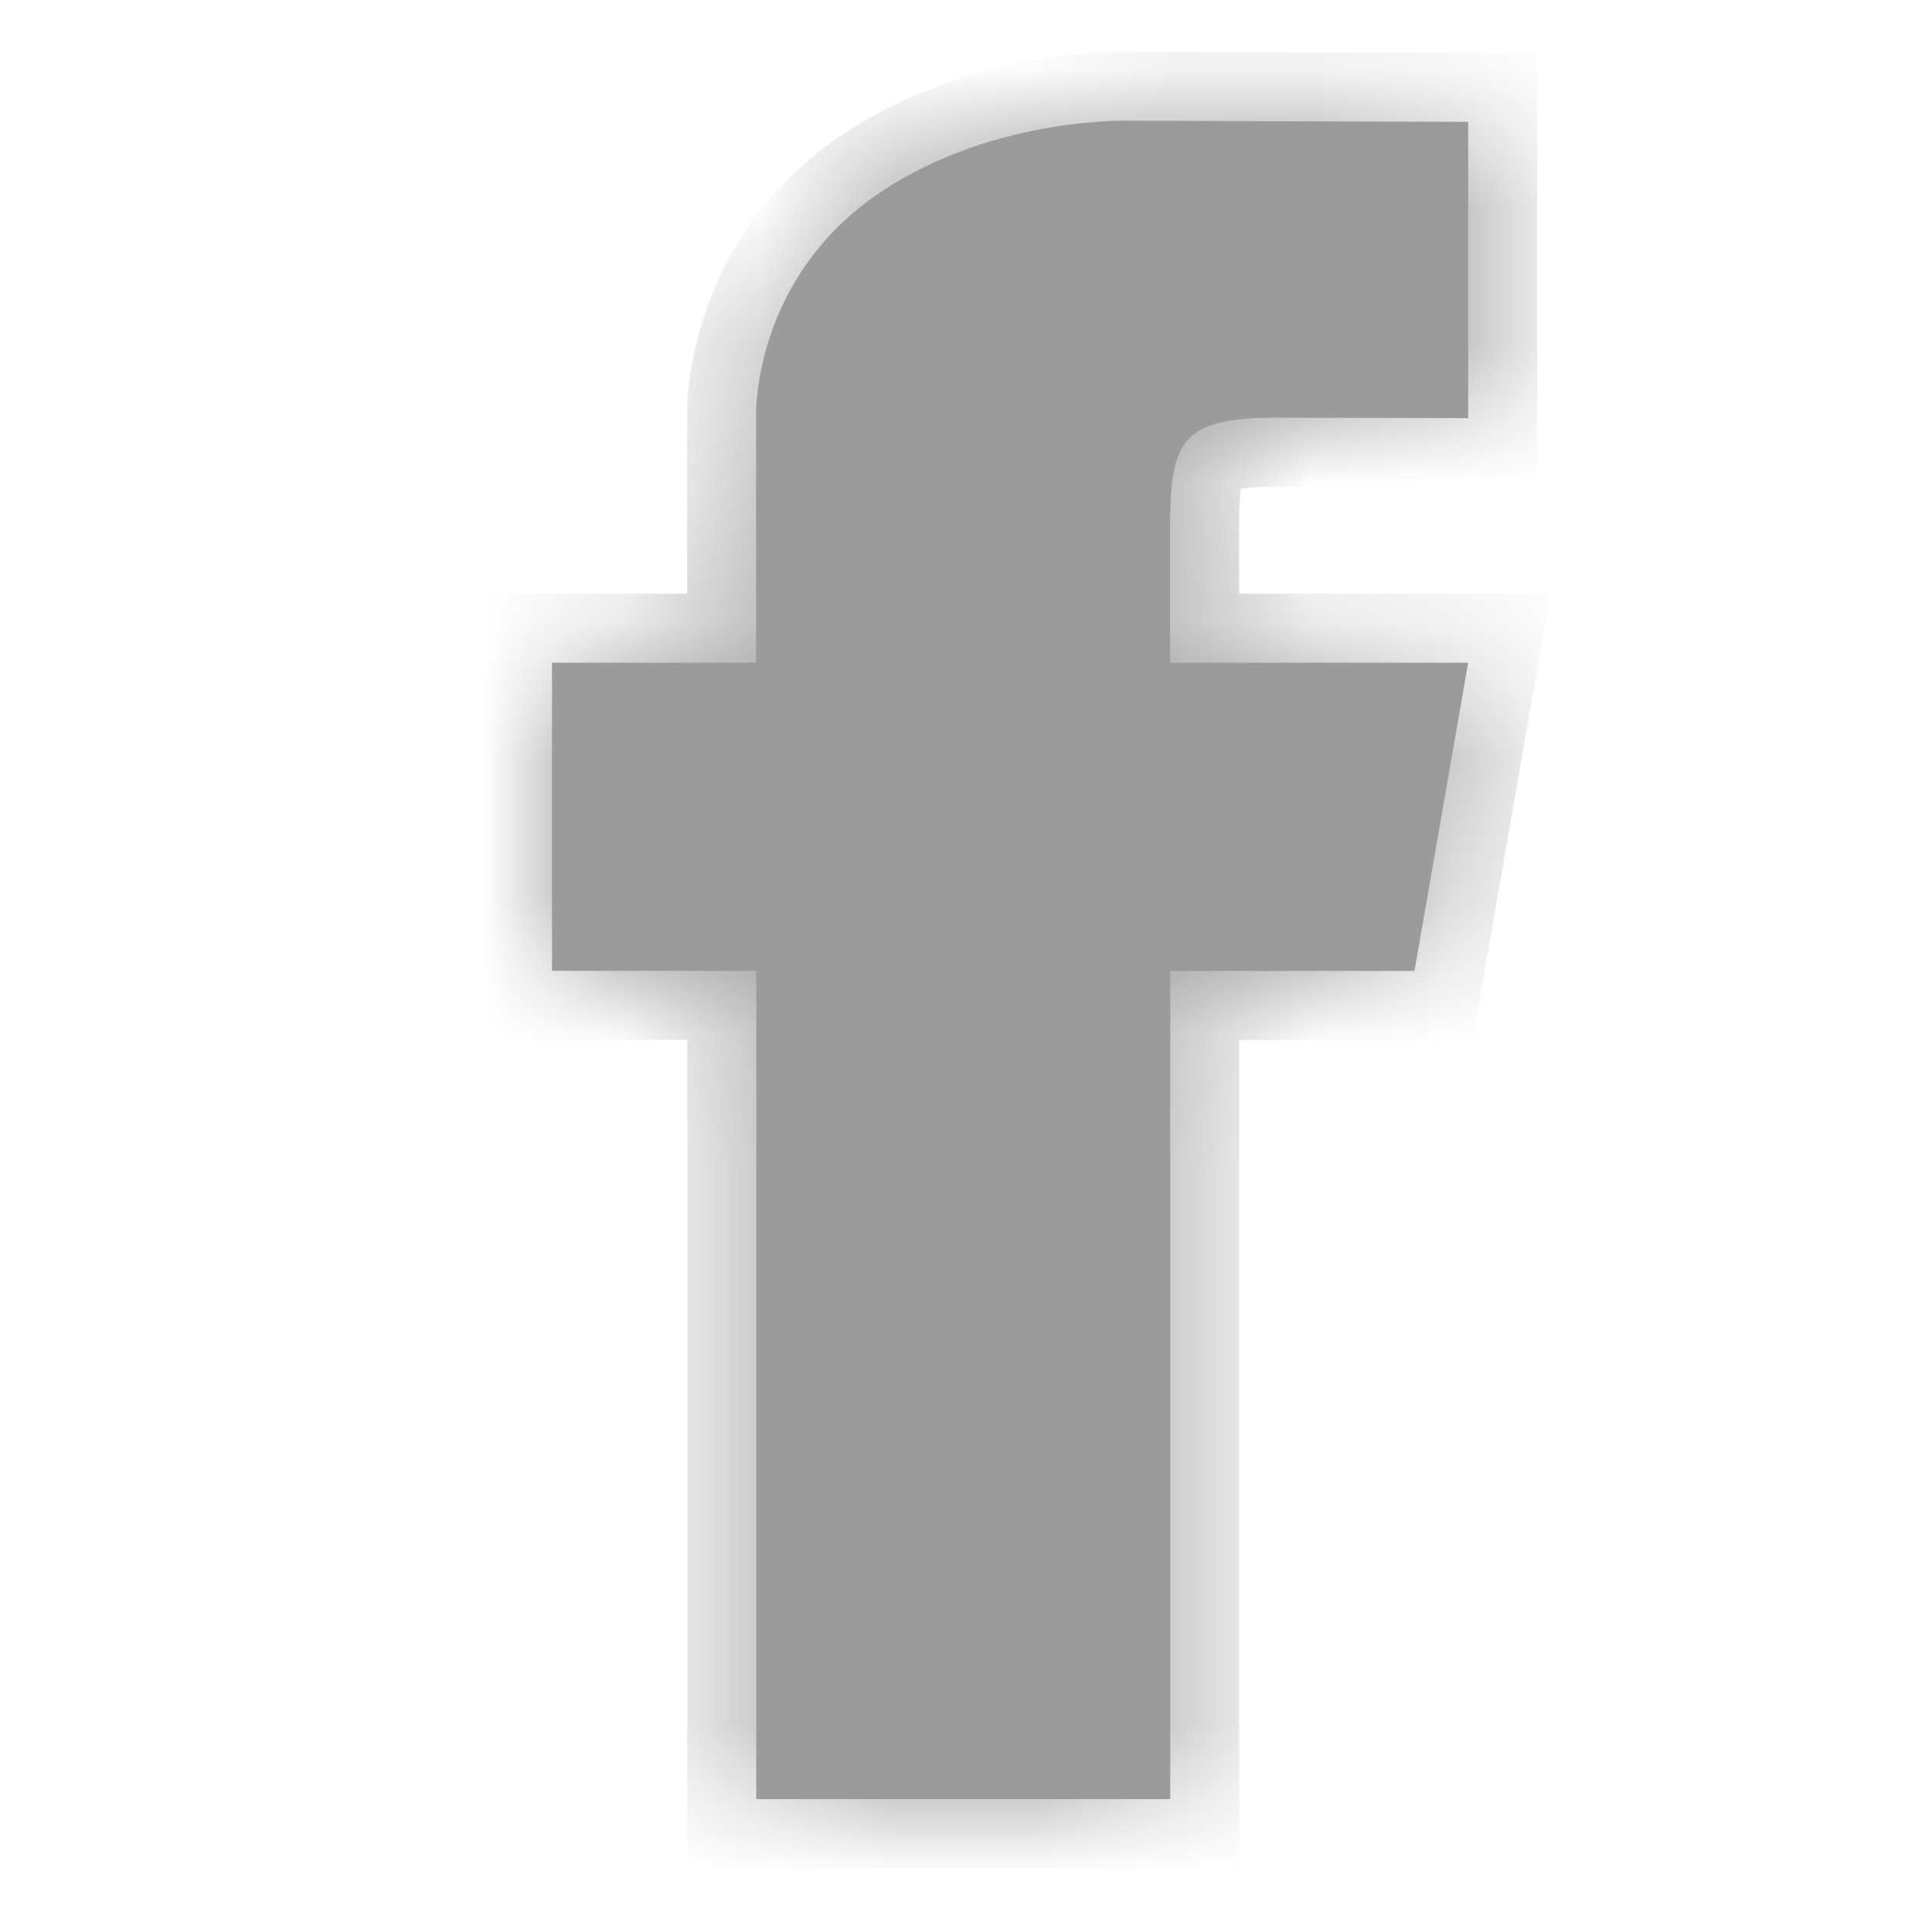 <svg width="14" height="14" viewBox="0 0 14 14" fill="none" xmlns="http://www.w3.org/2000/svg">
<mask id="path-1-inside-1_3067_302" fill="white">
<path fill-rule="evenodd" clip-rule="evenodd" d="M8.214 0.875L10.639 0.883V3.03C10.639 3.03 9.633 3.027 9.225 3.027C8.425 3.027 8.479 3.299 8.479 4.162V4.802H10.639L10.25 7.036H8.48V13.037H5.48V7.035H4V4.802H5.479V3.006C5.479 3.006 5.453 2.01 6.385 1.39C7.223 0.831 8.215 0.875 8.215 0.875"/>
</mask>
<path fill-rule="evenodd" clip-rule="evenodd" d="M8.214 0.875L10.639 0.883V3.03C10.639 3.03 9.633 3.027 9.225 3.027C8.425 3.027 8.479 3.299 8.479 4.162V4.802H10.639L10.25 7.036H8.48V13.037H5.48V7.035H4V4.802H5.479V3.006C5.479 3.006 5.453 2.01 6.385 1.39C7.223 0.831 8.215 0.875 8.215 0.875" fill="#9B9B9B"/>
<path d="M10.639 0.883H11.139V0.385L10.641 0.383L10.639 0.883ZM10.639 3.03L10.637 3.53L11.139 3.532V3.03H10.639ZM8.479 4.802H7.979V5.302H8.479V4.802ZM10.639 4.802L11.132 4.888L11.234 4.302H10.639V4.802ZM10.25 7.036V7.536H10.671L10.743 7.122L10.25 7.036ZM8.48 7.036V6.536H7.98V7.036H8.48ZM8.48 13.037V13.537H8.98V13.037H8.48ZM5.48 13.037H4.98V13.537H5.48V13.037ZM5.48 7.035H5.98V6.535H5.48V7.035ZM4 7.035H3.5V7.535H4V7.035ZM4 4.802V4.302H3.5V4.802H4ZM5.479 4.802V5.302H5.979V4.802H5.479ZM5.479 3.006L5.979 3.006L5.979 2.993L5.479 3.006ZM6.385 1.39L6.662 1.806L6.662 1.806L6.385 1.39ZM8.212 1.375L10.637 1.383L10.641 0.383L8.216 0.375L8.212 1.375ZM10.139 0.883V3.03H11.139V0.883H10.139ZM10.639 3.03C10.641 2.53 10.641 2.53 10.641 2.53C10.641 2.53 10.641 2.53 10.641 2.53C10.641 2.53 10.641 2.53 10.641 2.53C10.64 2.53 10.64 2.53 10.64 2.53C10.639 2.53 10.639 2.53 10.638 2.53C10.636 2.53 10.633 2.53 10.629 2.53C10.622 2.53 10.611 2.53 10.597 2.53C10.568 2.53 10.527 2.53 10.477 2.53C10.376 2.529 10.238 2.529 10.086 2.528C9.784 2.528 9.43 2.527 9.225 2.527V3.527C9.428 3.527 9.781 3.528 10.084 3.528C10.235 3.529 10.373 3.529 10.474 3.53C10.524 3.53 10.565 3.53 10.593 3.53C10.607 3.53 10.618 3.53 10.626 3.53C10.63 3.53 10.633 3.53 10.634 3.53C10.635 3.53 10.636 3.53 10.636 3.53C10.637 3.53 10.637 3.53 10.637 3.53C10.637 3.53 10.637 3.53 10.637 3.53C10.637 3.53 10.637 3.53 10.637 3.53C10.637 3.53 10.637 3.53 10.639 3.03ZM9.225 2.527C9.008 2.527 8.791 2.543 8.6 2.613C8.383 2.692 8.209 2.836 8.103 3.05C8.013 3.234 7.992 3.435 7.984 3.595C7.975 3.759 7.979 3.962 7.979 4.162H8.979C8.979 3.931 8.976 3.776 8.982 3.646C8.989 3.513 9.005 3.483 9.001 3.491C8.996 3.502 8.984 3.52 8.965 3.536C8.947 3.552 8.935 3.555 8.942 3.553C8.966 3.544 9.042 3.527 9.225 3.527V2.527ZM7.979 4.162V4.802H8.979V4.162H7.979ZM8.479 5.302H10.639V4.302H8.479V5.302ZM10.146 4.716L9.757 6.95L10.743 7.122L11.132 4.888L10.146 4.716ZM10.25 6.536H8.48V7.536H10.25V6.536ZM7.98 7.036V13.037H8.98V7.036H7.98ZM8.48 12.537H5.48V13.537H8.48V12.537ZM5.98 13.037V7.035H4.98V13.037H5.98ZM5.48 6.535H4V7.535H5.48V6.535ZM4.5 7.035V4.802H3.5V7.035H4.5ZM4 5.302H5.479V4.302H4V5.302ZM5.979 4.802V3.006H4.979V4.802H5.979ZM5.479 3.006C5.979 2.993 5.979 2.993 5.979 2.993C5.979 2.993 5.979 2.993 5.979 2.993C5.979 2.994 5.979 2.994 5.979 2.994C5.979 2.995 5.979 2.995 5.979 2.996C5.979 2.996 5.979 2.997 5.979 2.997C5.979 2.998 5.979 2.998 5.979 2.997C5.979 2.995 5.979 2.989 5.979 2.981C5.98 2.964 5.982 2.936 5.986 2.899C5.995 2.823 6.014 2.714 6.056 2.59C6.139 2.344 6.308 2.041 6.662 1.806L6.108 0.973C5.53 1.358 5.246 1.864 5.109 2.271C5.041 2.473 5.008 2.651 4.993 2.782C4.985 2.848 4.982 2.902 4.98 2.942C4.979 2.962 4.979 2.979 4.979 2.992C4.979 2.998 4.979 3.004 4.979 3.008C4.979 3.01 4.979 3.012 4.979 3.014C4.979 3.015 4.979 3.016 4.979 3.017C4.979 3.017 4.979 3.017 4.979 3.018C4.979 3.018 4.979 3.018 4.979 3.018C4.979 3.018 4.979 3.019 5.479 3.006ZM6.662 1.806C7.003 1.579 7.386 1.468 7.697 1.416C7.85 1.391 7.979 1.38 8.069 1.376C8.113 1.374 8.147 1.374 8.169 1.374C8.18 1.374 8.187 1.374 8.191 1.375C8.193 1.375 8.195 1.375 8.195 1.375C8.195 1.375 8.195 1.375 8.195 1.375C8.194 1.375 8.194 1.375 8.194 1.375C8.194 1.375 8.194 1.375 8.194 1.375C8.193 1.375 8.193 1.375 8.193 1.375C8.193 1.375 8.193 1.375 8.215 0.875C8.237 0.375 8.237 0.375 8.237 0.375C8.237 0.375 8.237 0.375 8.236 0.375C8.236 0.375 8.236 0.375 8.236 0.375C8.235 0.375 8.235 0.375 8.234 0.375C8.233 0.375 8.231 0.375 8.229 0.375C8.226 0.375 8.221 0.375 8.216 0.375C8.205 0.375 8.191 0.374 8.173 0.374C8.137 0.374 8.087 0.375 8.025 0.377C7.902 0.383 7.732 0.396 7.532 0.43C7.137 0.496 6.605 0.642 6.108 0.973L6.662 1.806Z" fill="#9B9B9B" mask="url(#path-1-inside-1_3067_302)"/>
</svg>
